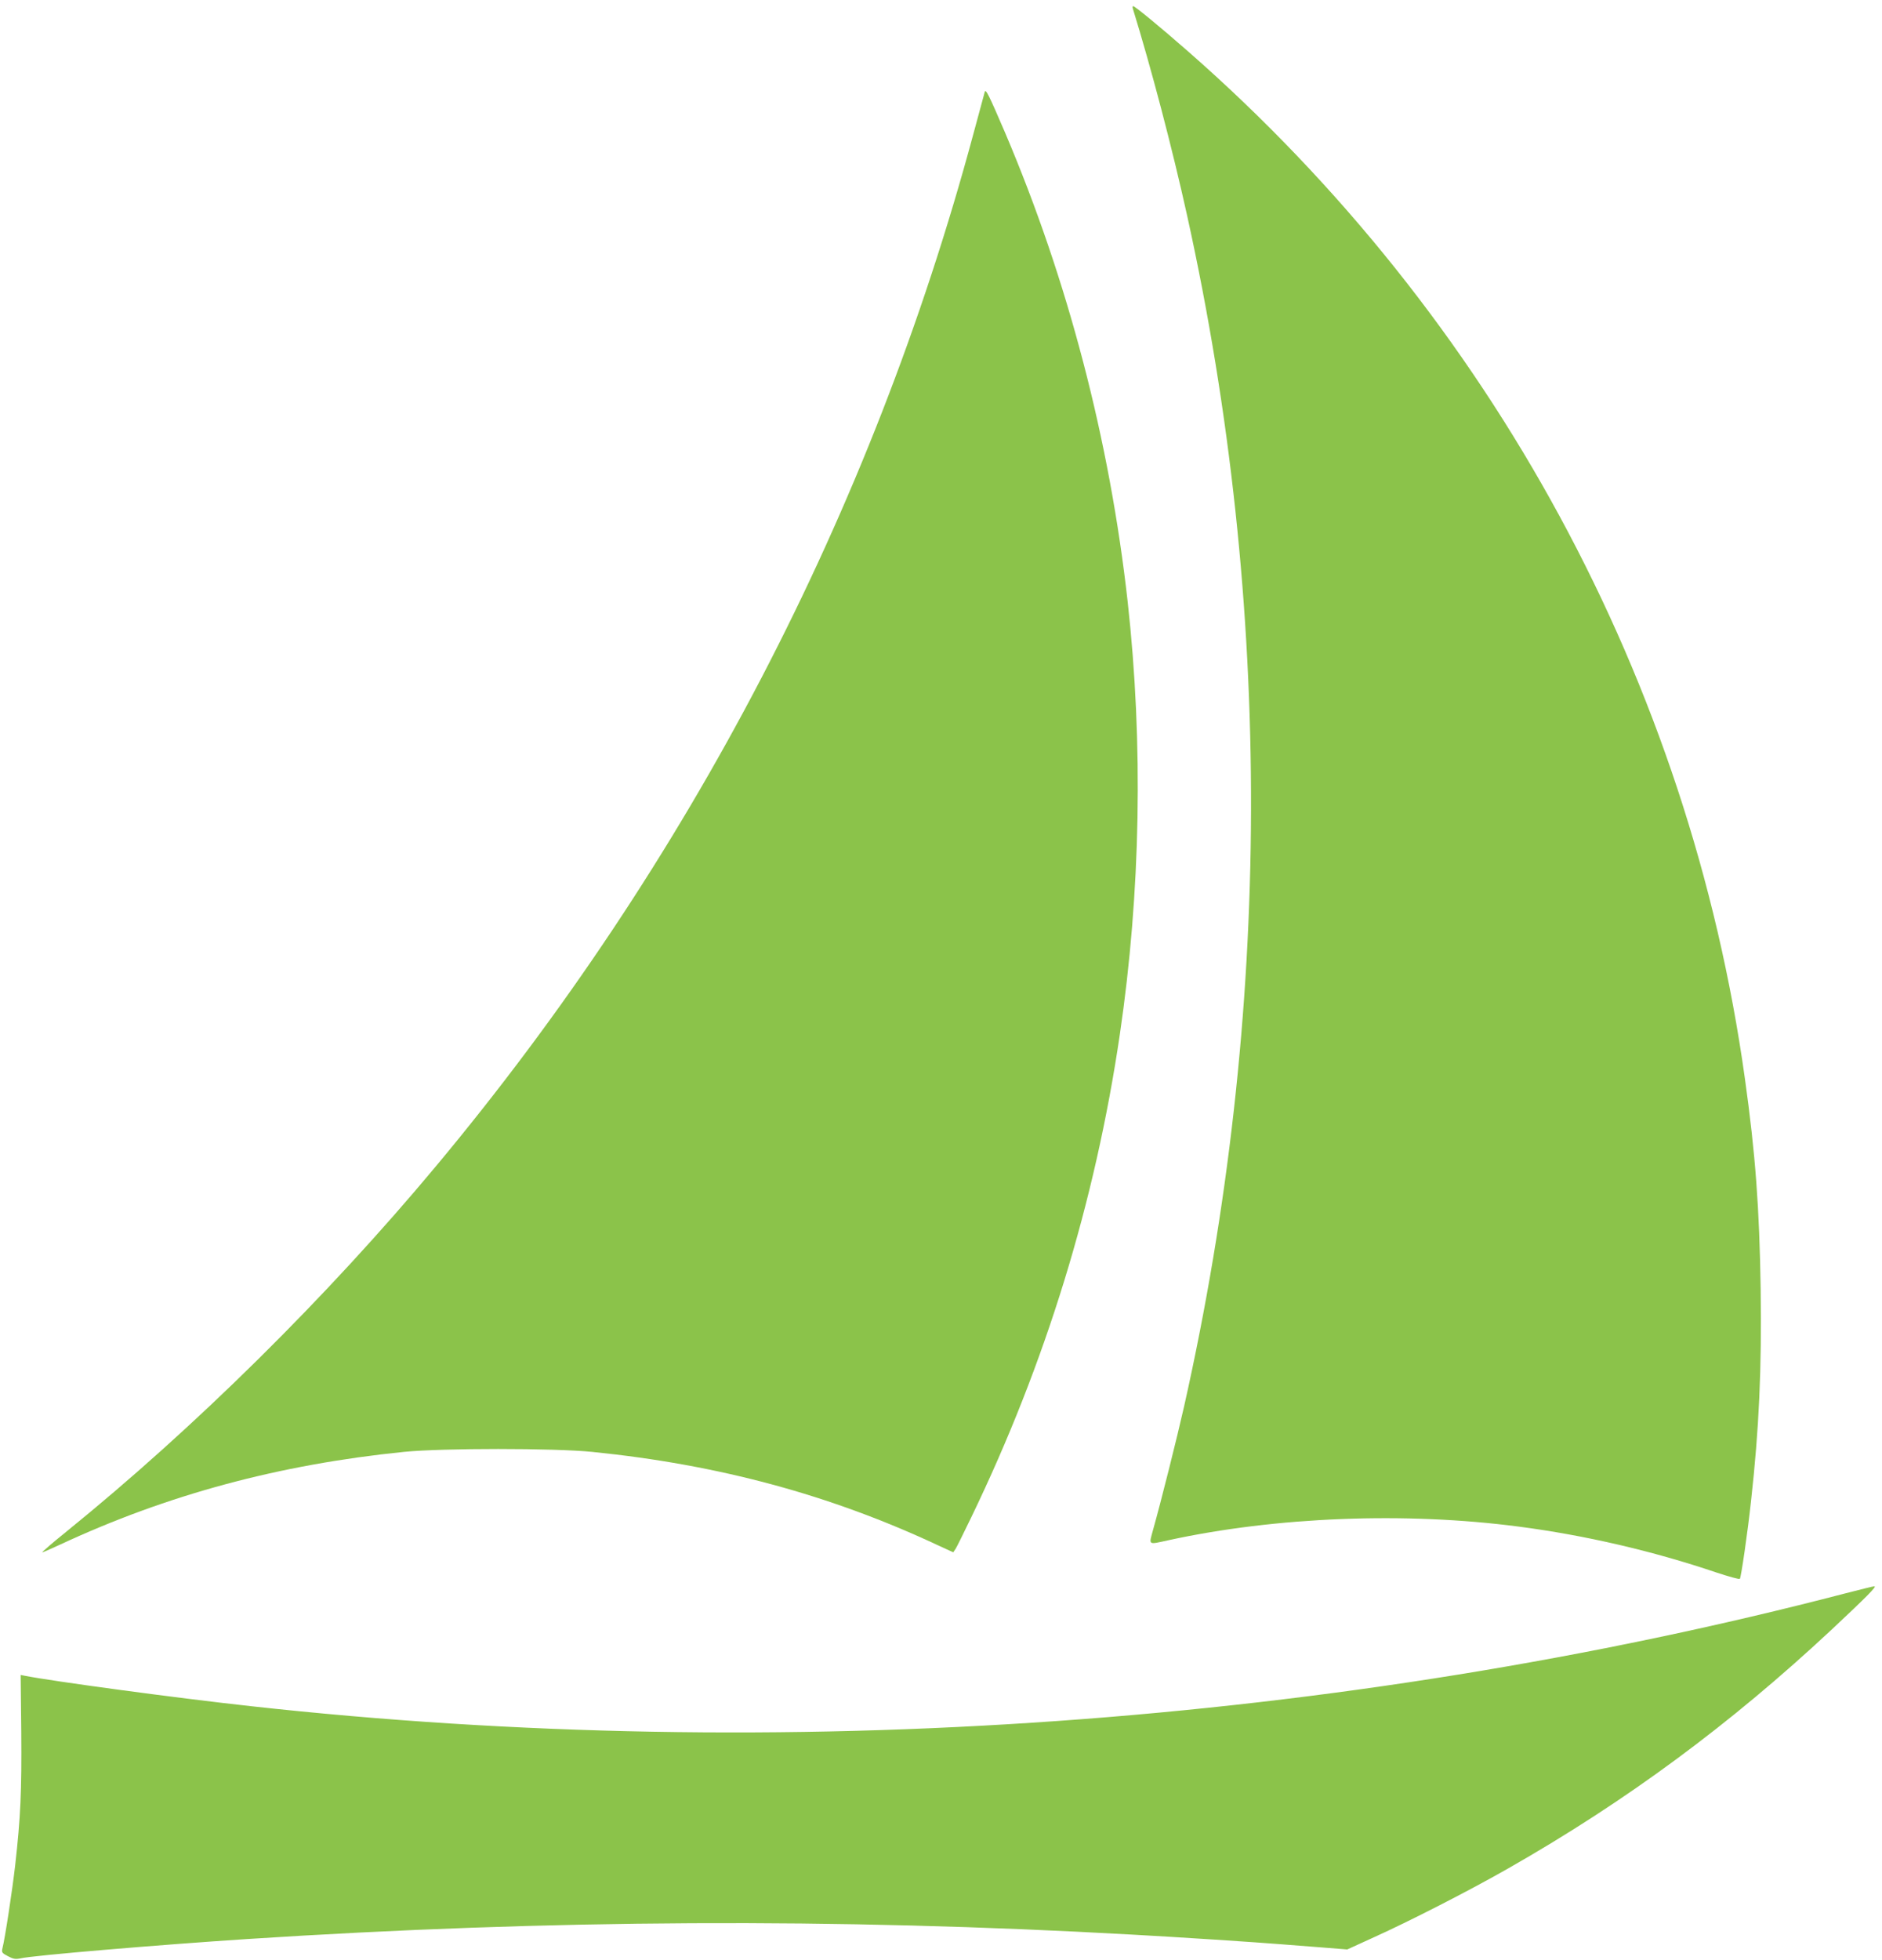 <?xml version="1.0" standalone="no"?>
<!DOCTYPE svg PUBLIC "-//W3C//DTD SVG 20010904//EN"
 "http://www.w3.org/TR/2001/REC-SVG-20010904/DTD/svg10.dtd">
<svg version="1.0" xmlns="http://www.w3.org/2000/svg"
 width="1230pt" height="1280pt" viewBox="0 0 1230 1280"
 preserveAspectRatio="xMidYMid meet">
<g transform="translate(0,1280) scale(0.1,-0.1)"
fill="#8bc34a" stroke="none">
<path d="M7404 12743 c119 -385 257 -909 355 -1353 563 -2549 556 -5212 -20
-7775 -47 -208 -149 -615 -203 -807 -28 -103 -36 -98 101 -68 703 153 1549
186 2288 89 432 -56 879 -160 1290 -299 82 -27 152 -47 156 -42 8 8 51 304 73
507 53 477 70 862 63 1385 -8 527 -34 883 -103 1375 -360 2585 -1656 4974
-3640 6710 -179 157 -347 295 -358 295 -4 0 -5 -8 -2 -17z"/>
<path d="M6436 12200 c-2 -8 -36 -133 -75 -277 -664 -2465 -1859 -4759 -3510
-6738 -713 -855 -1576 -1708 -2421 -2392 -87 -70 -156 -130 -154 -132 1 -2 54
21 116 50 703 327 1432 523 2248 606 252 25 979 25 1230 0 829 -84 1557 -281
2262 -611 l98 -45 15 22 c8 12 54 106 103 207 486 1006 810 2060 971 3155 136
925 154 1897 51 2825 -118 1056 -391 2100 -801 3063 -107 249 -126 287 -133
267z"/>
<path d="M12065 2394 c-3301 -860 -6970 -1120 -10425 -738 -484 53 -1305 164
-1480 199 l-25 5 4 -372 c3 -387 -4 -554 -40 -873 -18 -158 -66 -475 -84 -545
-5 -22 0 -28 37 -47 36 -19 50 -21 83 -14 81 19 899 88 1480 126 1975 128
3845 138 5785 29 293 -16 799 -49 985 -64 66 -5 188 -15 270 -21 l150 -12 160
73 c243 109 645 315 895 458 772 440 1449 940 2115 1562 223 209 294 280 275
279 -8 0 -91 -21 -185 -45z"/>
</g>
</svg>
